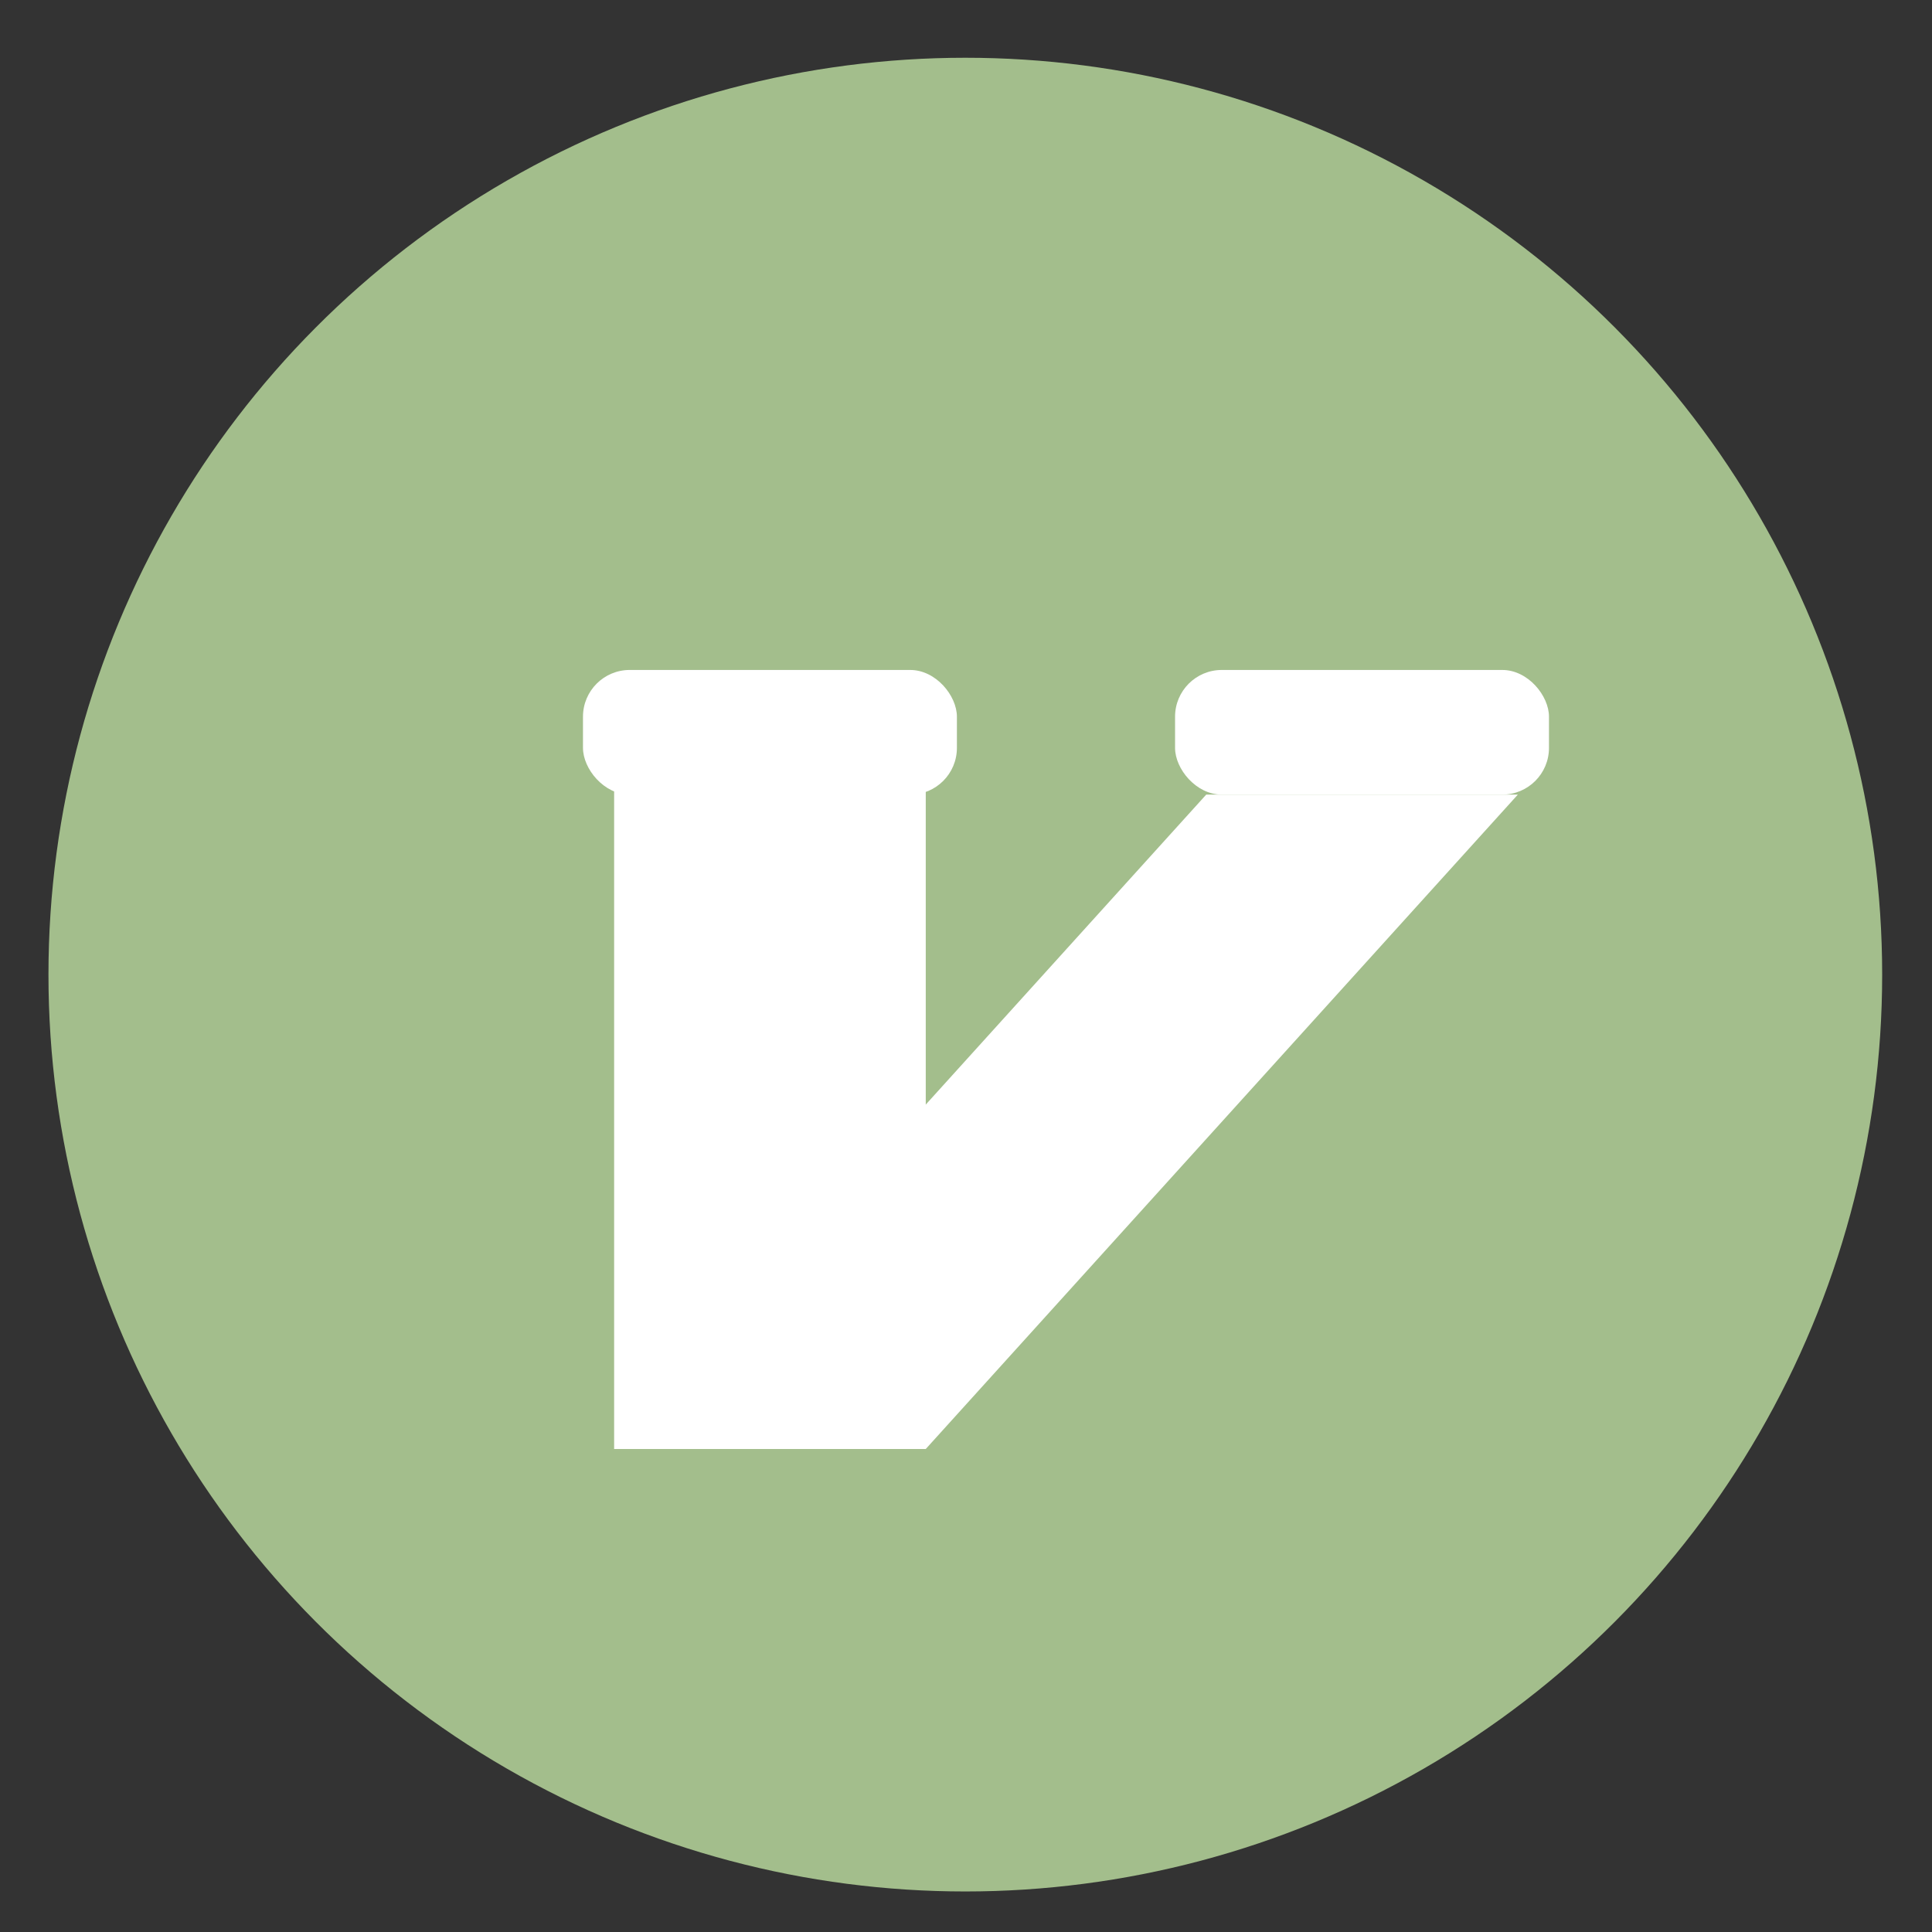 <svg height="48" width="48" xmlns="http://www.w3.org/2000/svg"><rect width="100%" height="100%" fill="#333333" stroke="none"/><ellipse cx="23.983" cy="24.214" fill="#a3be8c" rx="22.779" ry="22.779"/><g fill="#ffffff"><rect height="3.097" ry="1.161" width="9.29" x="14.484" y="16.645"/><rect height="3.097" ry="1.161" width="9.29" x="29.194" y="16.645"/><path d="m15.258 18.968h7.742v17.032h-7.742z"/><path d="m23 36 14.71-16.258h-7.742l-14.71 16.258z" fill-rule="evenodd"/></g></svg>
